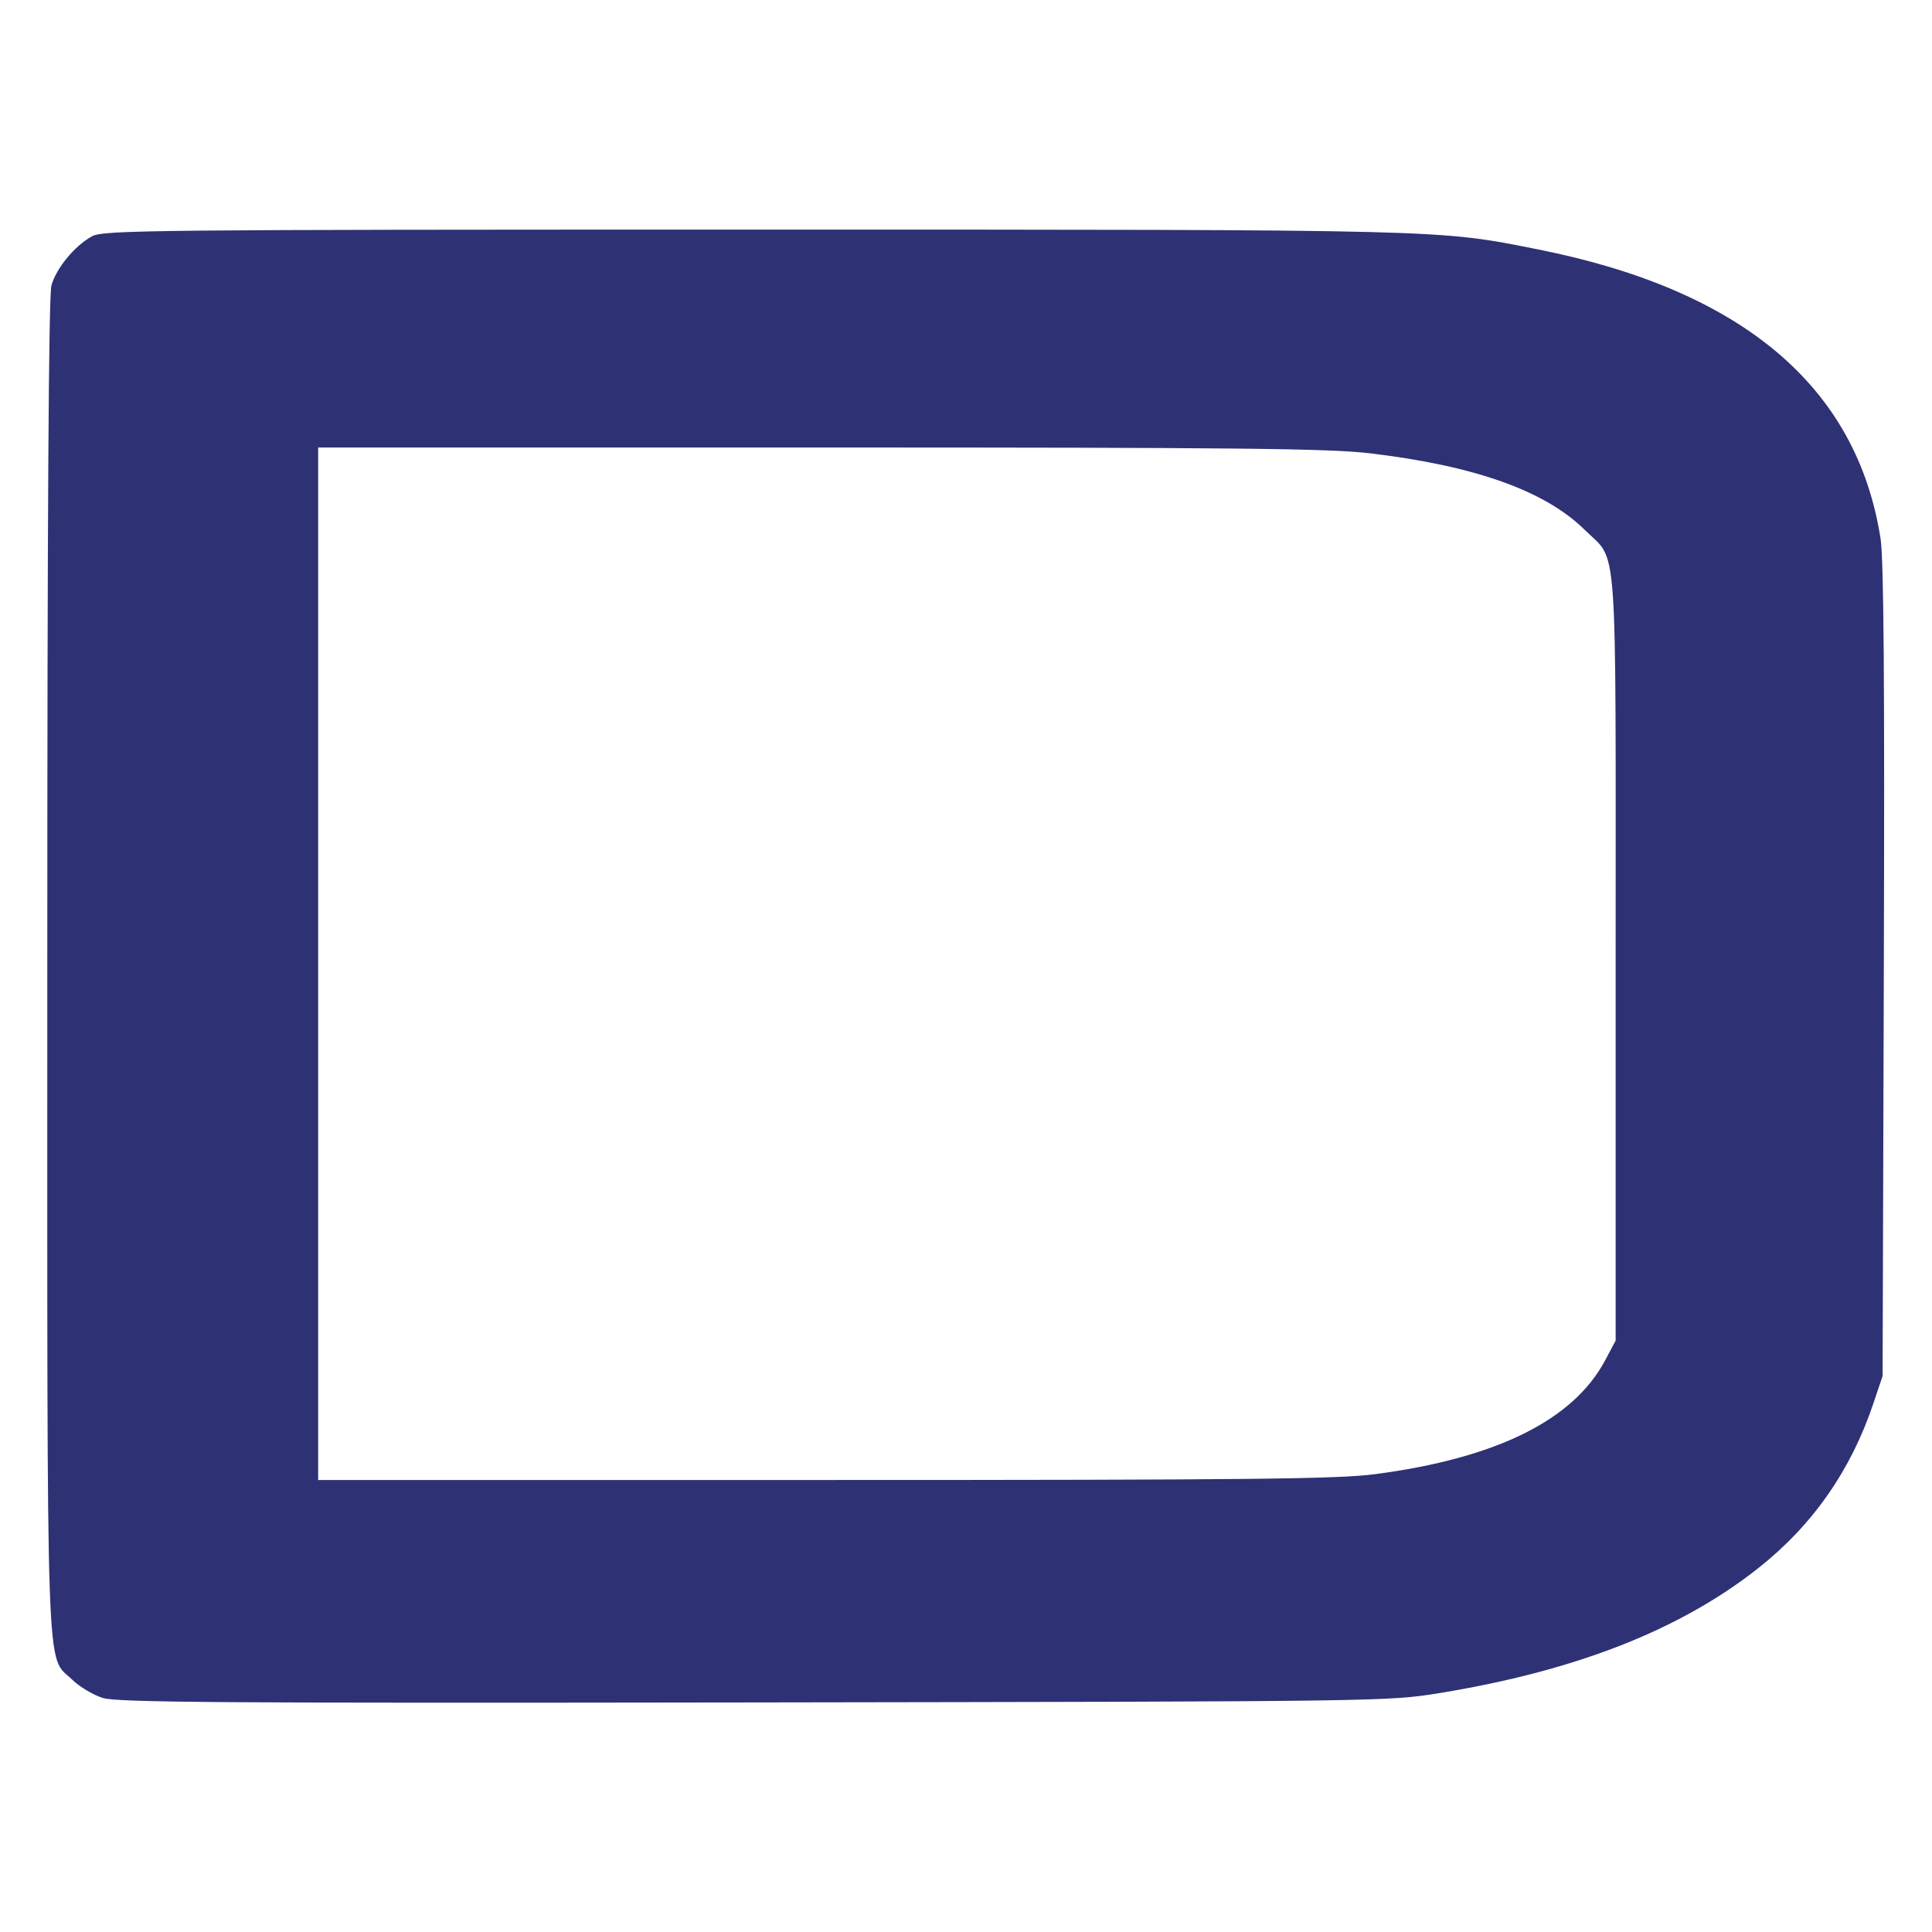 <?xml version="1.0" encoding="UTF-8" standalone="no"?>
<!DOCTYPE svg PUBLIC "-//W3C//DTD SVG 1.1//EN" "http://www.w3.org/Graphics/SVG/1.1/DTD/svg11.dtd">
<svg width="100%" height="100%" viewBox="0 0 1080 1080" version="1.1" xmlns="http://www.w3.org/2000/svg" xmlns:xlink="http://www.w3.org/1999/xlink" xml:space="preserve" xmlns:serif="http://www.serif.com/" style="fill-rule:evenodd;clip-rule:evenodd;stroke-linejoin:round;stroke-miterlimit:2;">
    <g id="delahaye" transform="matrix(4.572,0,0,4.572,3318.23,-1068.49)">
        <path d="M-713.217,441.306C-714.374,440.94 -716.039,439.945 -716.917,439.094C-720.201,435.911 -719.992,441.848 -719.989,351.812C-719.987,296.496 -719.825,269.837 -719.483,268.605C-718.895,266.487 -716.639,263.753 -714.521,262.593C-713.137,261.835 -707.435,261.778 -633.592,261.778C-548.562,261.778 -549.998,261.741 -537.592,264.224C-512.696,269.208 -498.743,281.011 -495.843,299.543C-495.448,302.065 -495.335,317.025 -495.442,352.498L-495.592,401.938L-496.72,405.298C-499.468,413.485 -504.143,420.177 -510.779,425.424C-520.331,432.978 -533.088,437.984 -549.713,440.702C-556.025,441.734 -556.644,441.742 -633.592,441.856C-698.543,441.952 -711.453,441.862 -713.217,441.306L-713.217,441.306ZM-557.657,413.946C-542.815,411.999 -533.406,407.343 -529.509,400.018L-528.232,397.618L-528.232,350.818C-528.232,298.097 -527.912,302.547 -531.987,298.512C-536.823,293.725 -545.4,290.659 -558.229,289.132C-563.243,288.535 -574.279,288.418 -625.549,288.418L-686.872,288.418L-686.872,414.658L-624.977,414.658C-573.04,414.658 -562.208,414.543 -557.657,413.946Z" style="fill:rgb(46,49,116);fill-rule:nonzero;"/>
    </g>
</svg>
